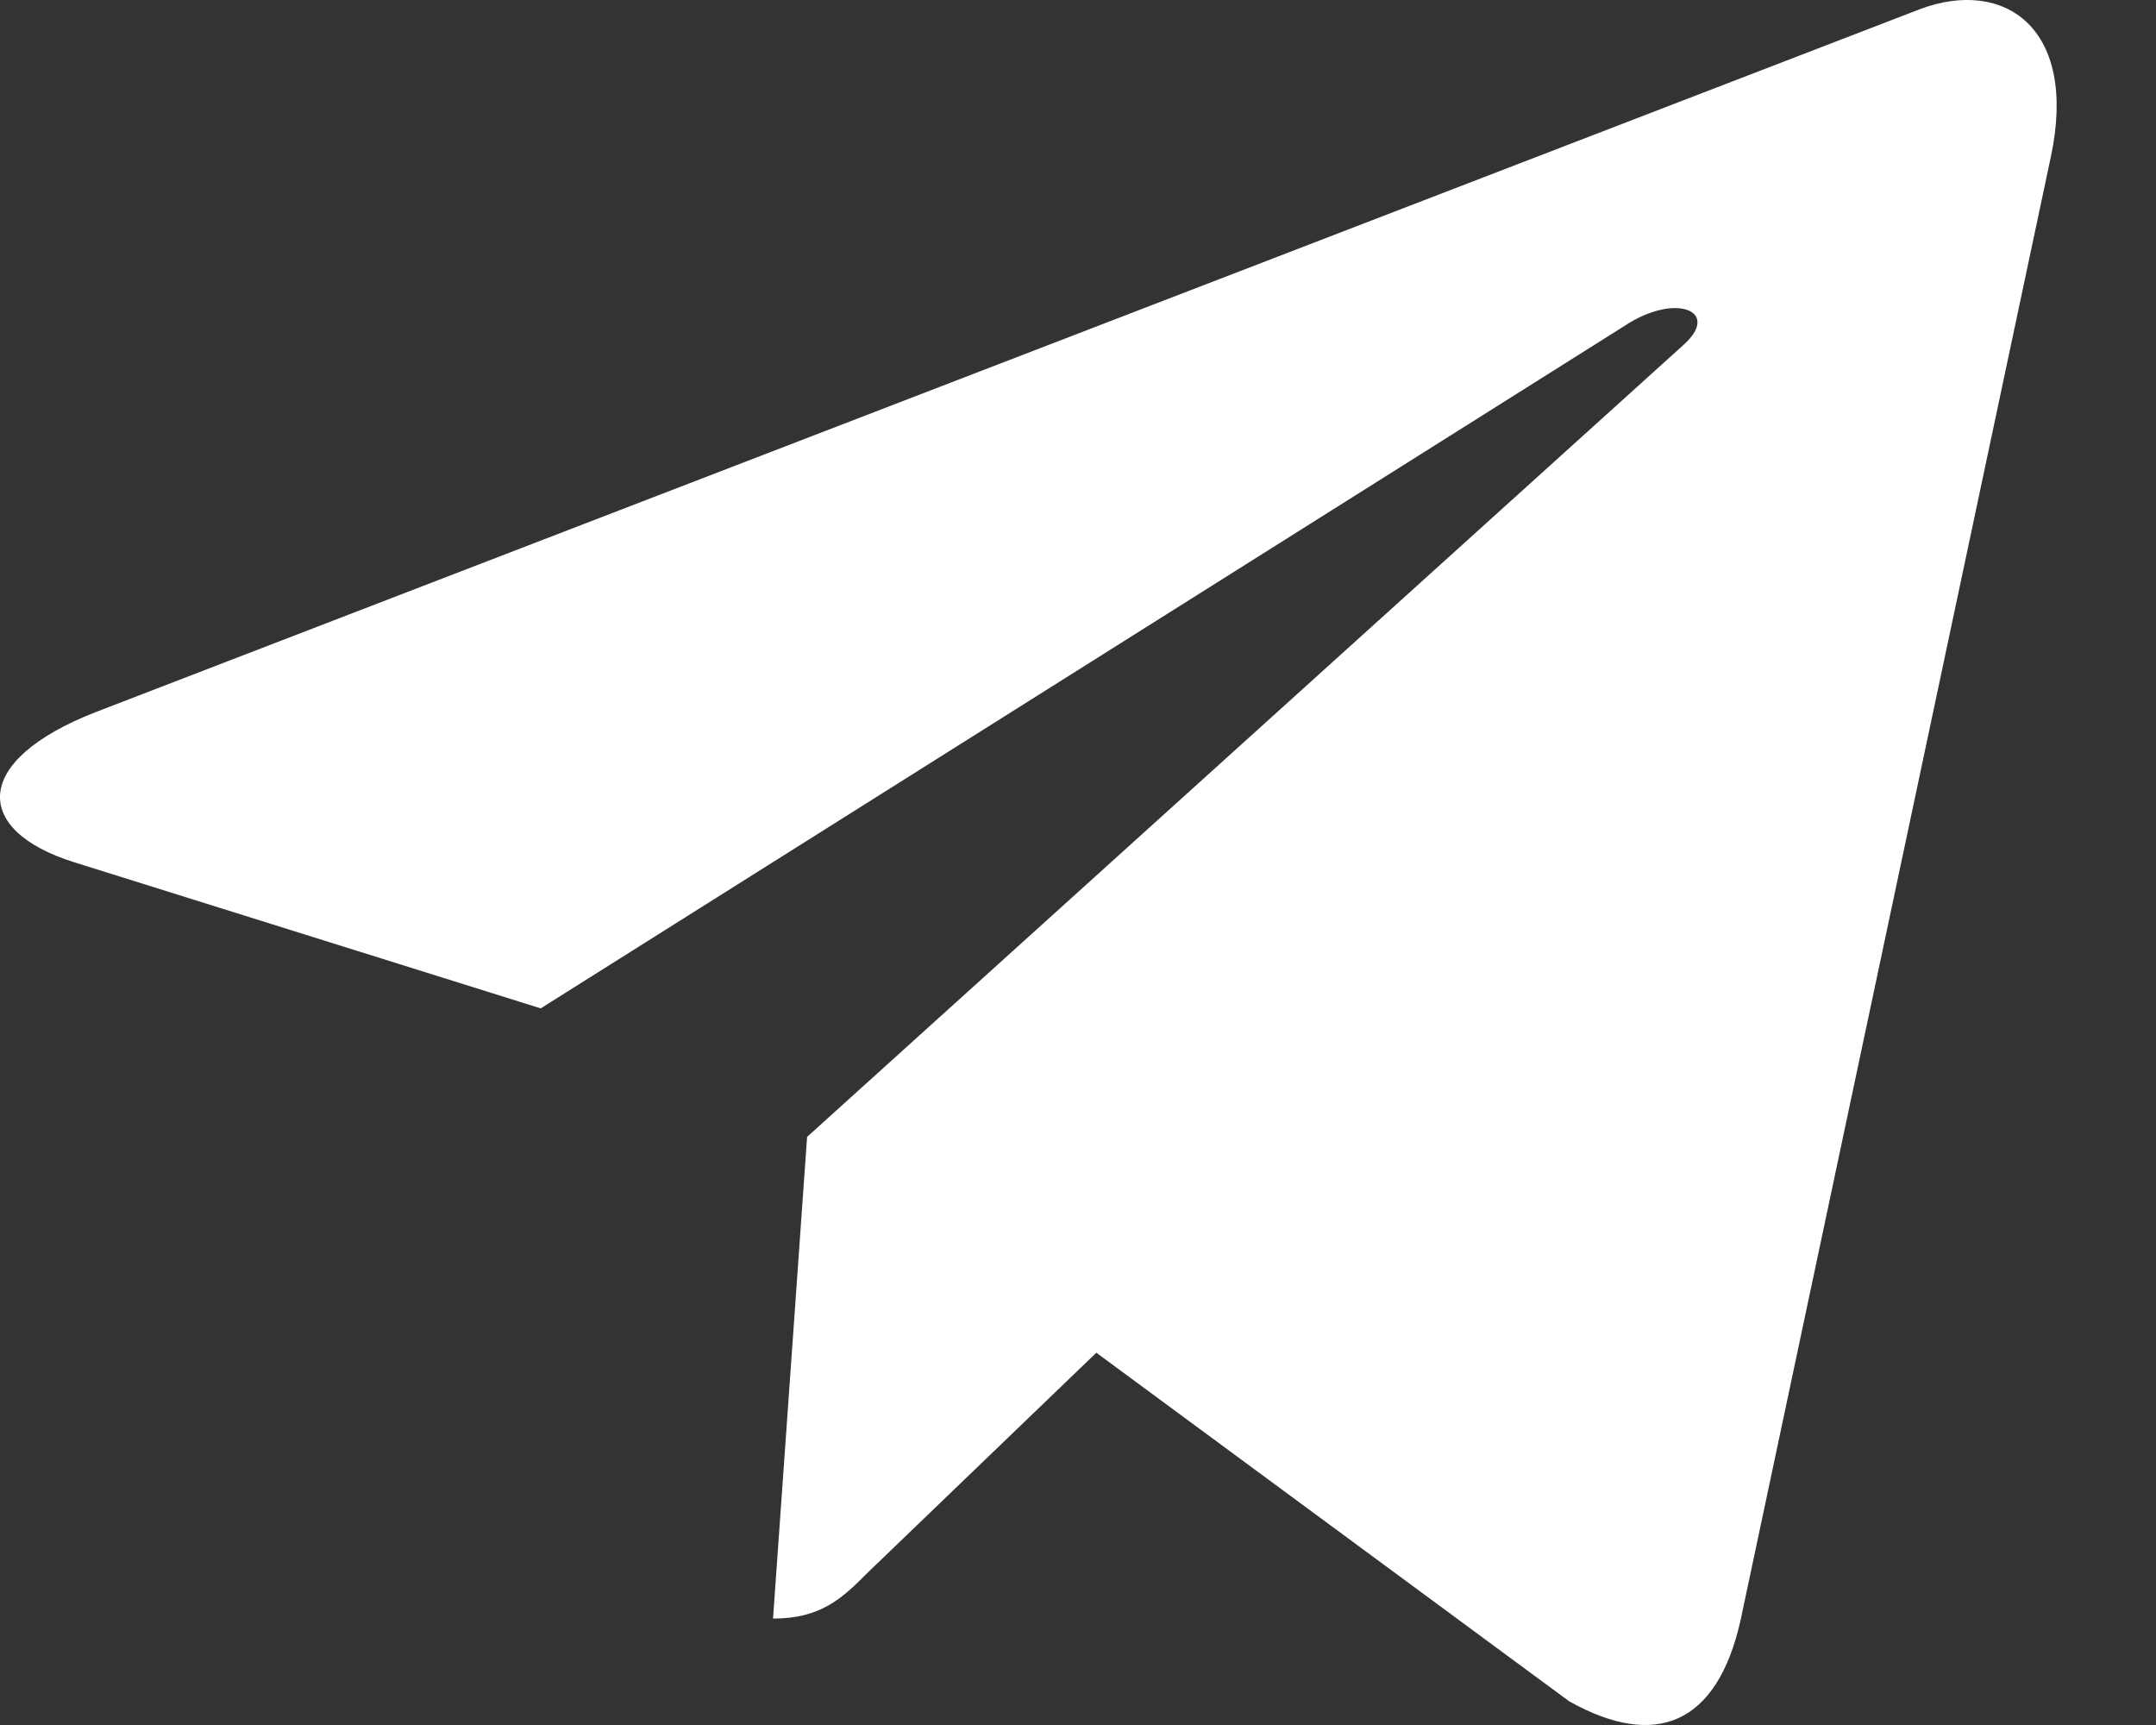 <svg width="20" height="16" viewBox="0 0 20 16" fill="none" xmlns="http://www.w3.org/2000/svg">
<rect x="0" y="0" width="20" height="16" fill="#333333" stroke="none"/>
<path d="M19.024 1.457L16.145 15.034C15.928 15.992 15.361 16.231 14.556 15.78L10.17 12.547L8.053 14.583C7.819 14.817 7.623 15.013 7.171 15.013L7.487 10.545L15.617 3.199C15.97 2.883 15.54 2.709 15.068 3.024L5.016 9.353L0.689 7.998C-0.252 7.704 -0.269 7.057 0.885 6.606L17.81 0.085C18.594 -0.209 19.28 0.26 19.024 1.457Z" fill="white"/>
</svg>
